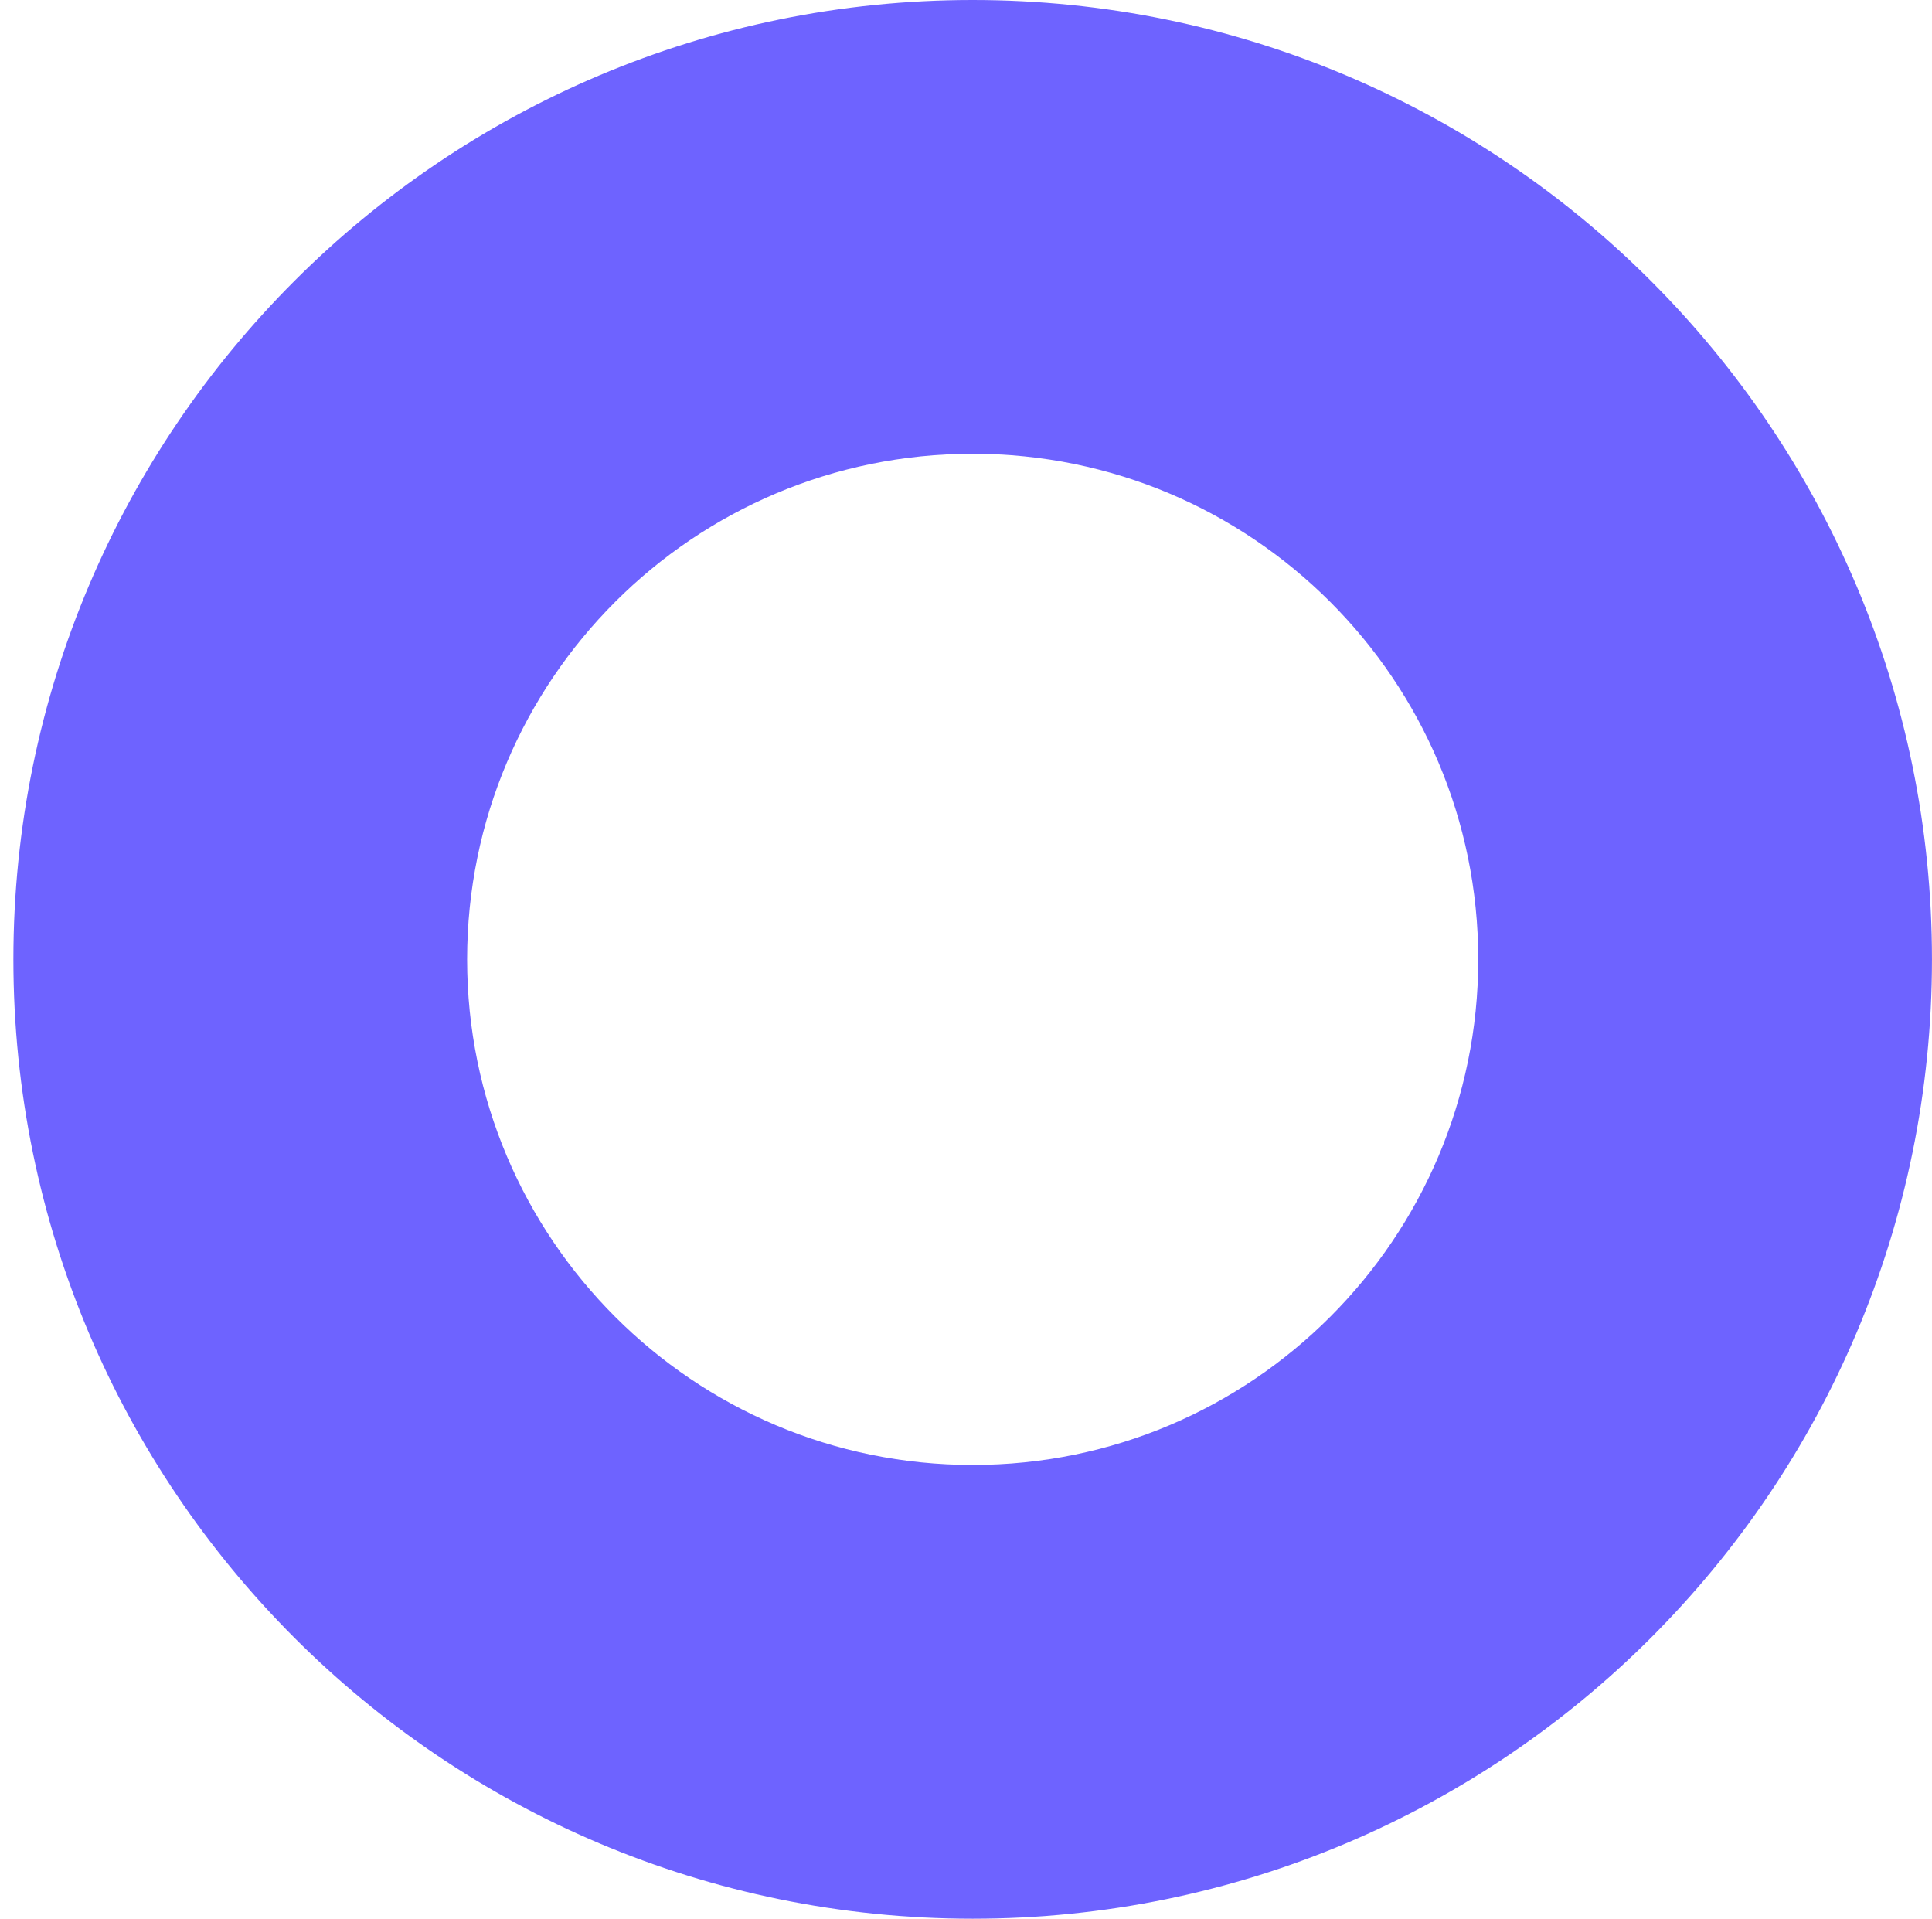 <svg xmlns="http://www.w3.org/2000/svg" width="144" height="143" viewBox="0 0 144 143" fill="none"><path fill-rule="evenodd" clip-rule="evenodd" d="M72.498 33.818C51.687 33.818 34.816 50.689 34.816 71.5C34.816 92.311 51.687 109.182 72.498 109.182C93.309 109.182 110.18 92.311 110.18 71.5C110.18 50.689 93.309 33.818 72.498 33.818ZM72.498 0C33.01 0 0.998 32.012 0.998 71.5C0.998 110.988 33.01 143 72.498 143C111.986 143 143.998 110.988 143.998 71.5C143.998 32.012 111.986 0 72.498 0Z" fill="#6E63FF"></path></svg>